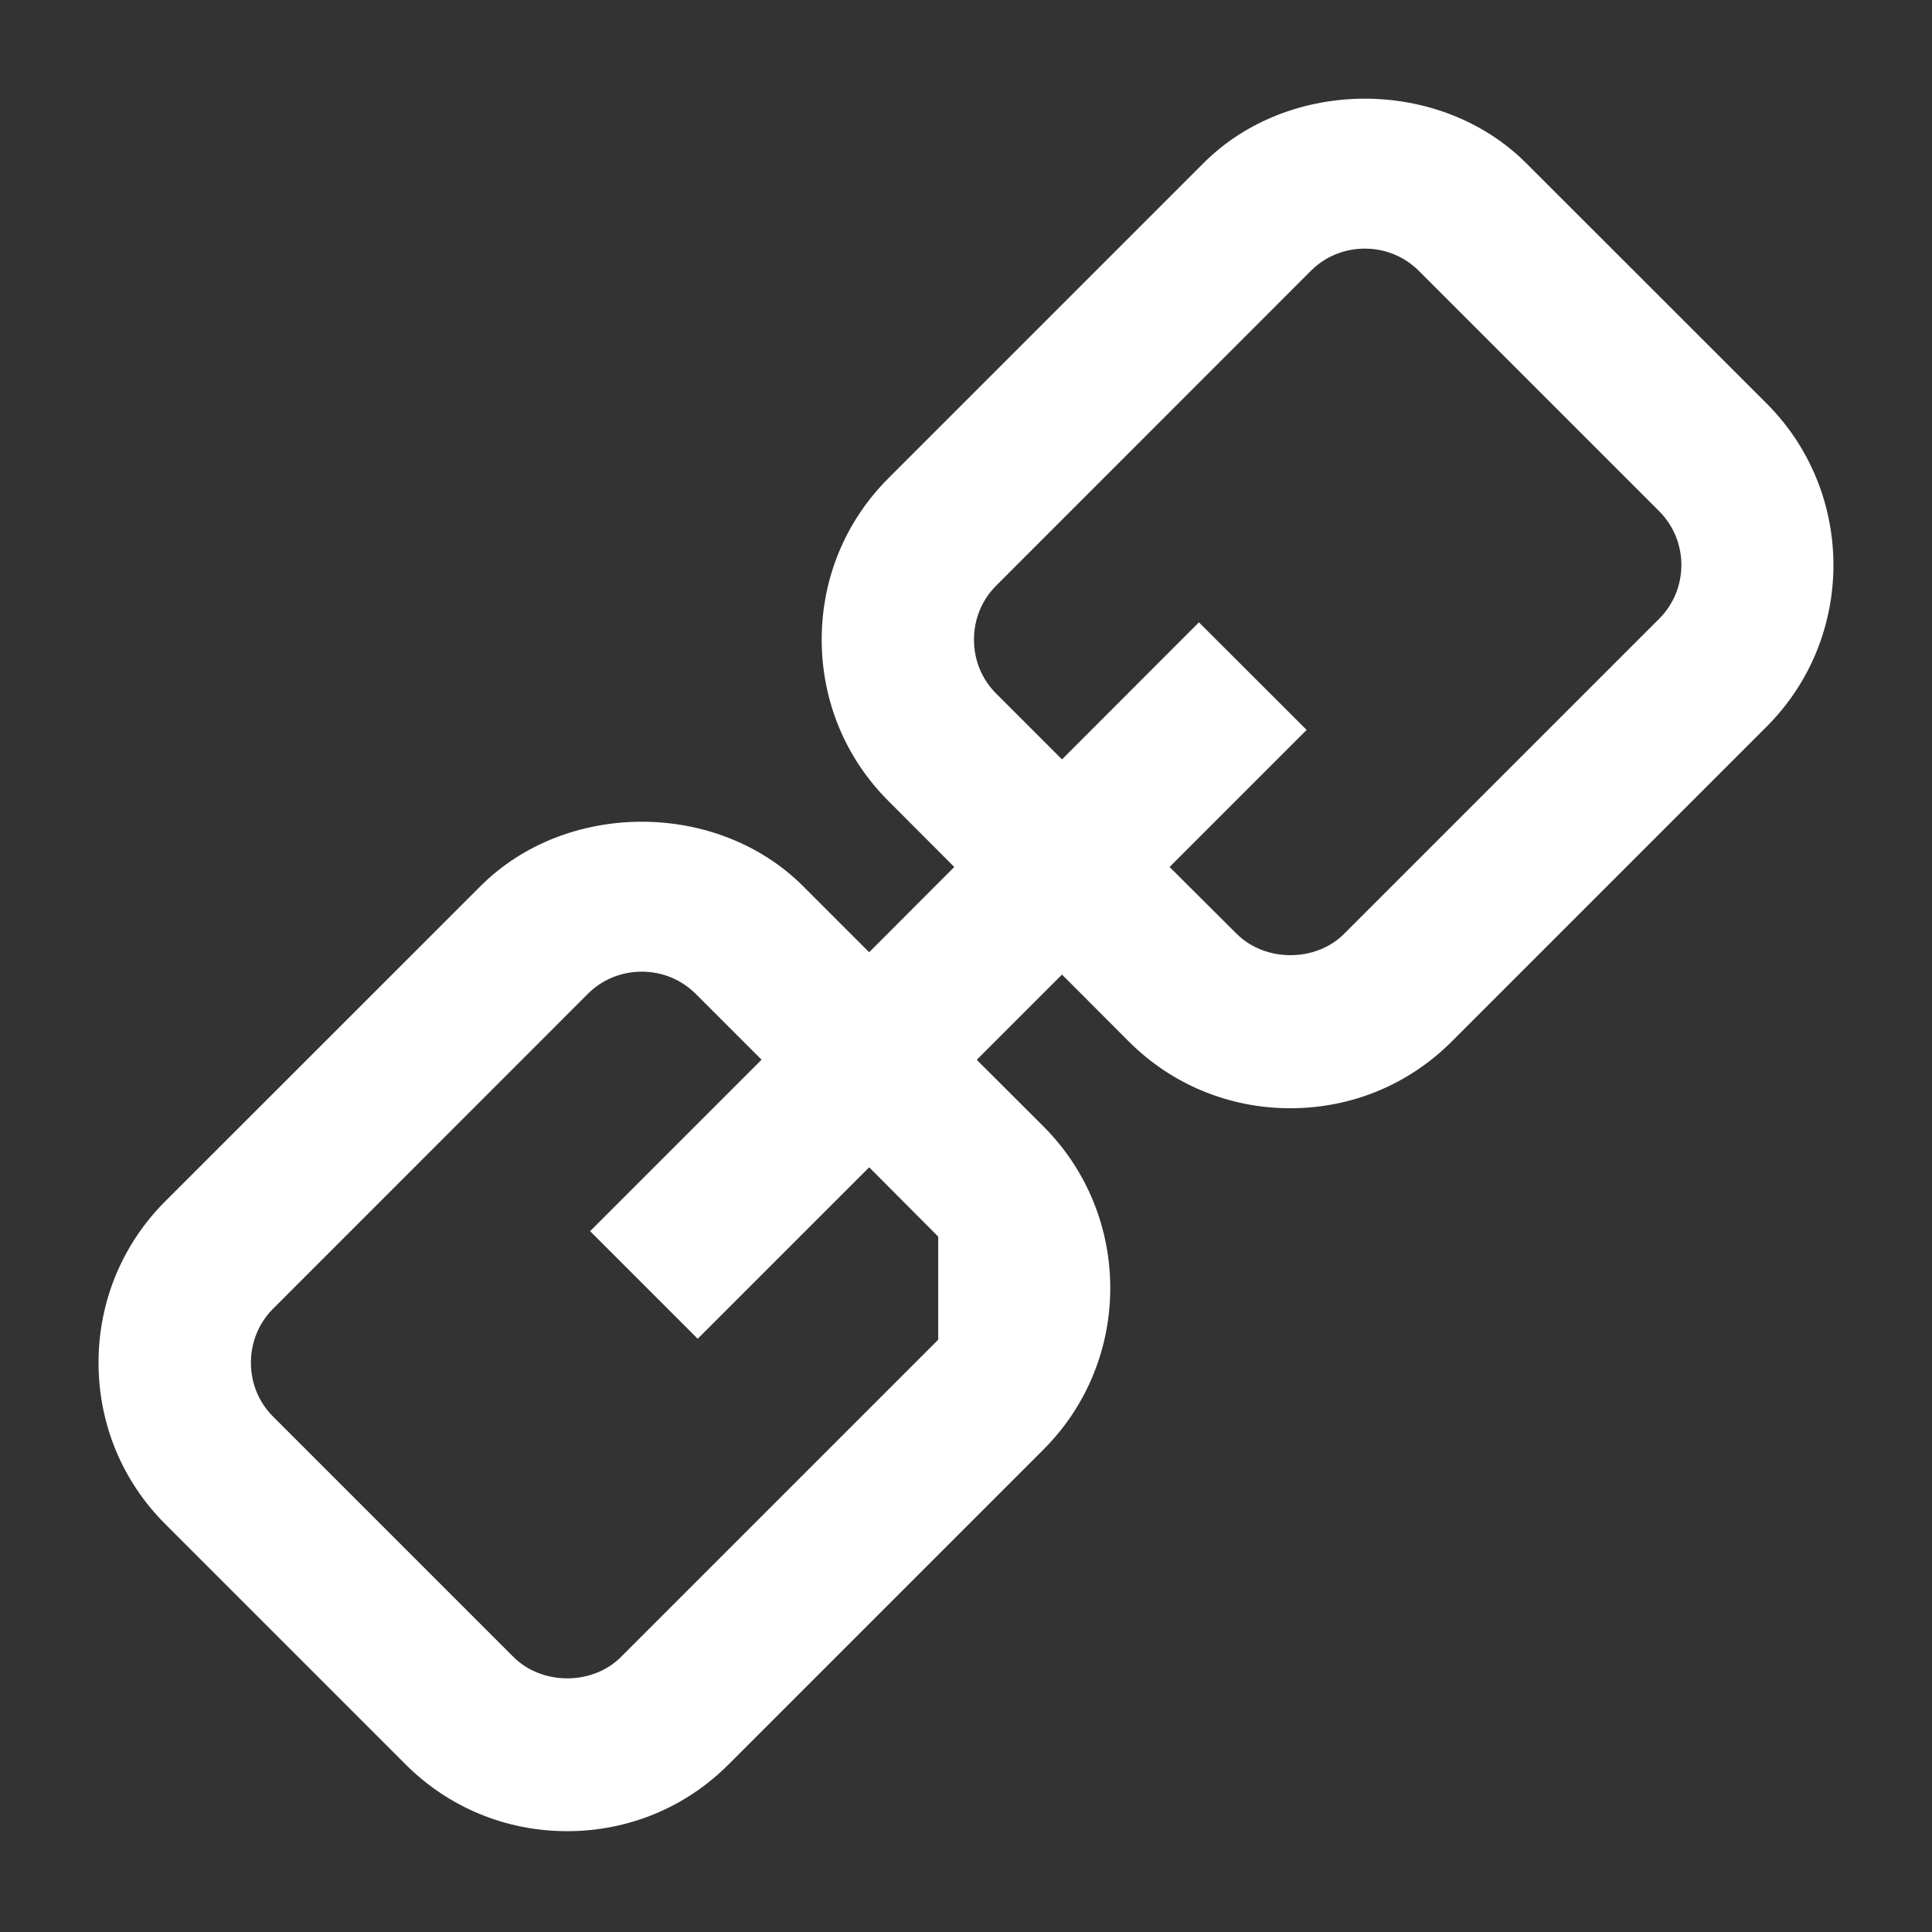 <?xml version="1.0" encoding="iso-8859-1"?><svg version="1.1" xmlns="http://www.w3.org/2000/svg" xmlns:xlink="http://www.w3.org/1999/xlink" x="0px" y="0px" viewBox="0 0 16 16" style="enable-background:new 0 0 16 16;" xml:space="preserve"><rect x="0" y="0" width="16" height="16" fill="#333333" stroke="none"/><g id="connections"><rect x="7.77" y="9.21" style="fill:#FFFFFF;" width="0.401" height="2.17"/><path style="fill:#FFFFFF;" d="M9.349,8.626c0.356,0.356,0.831,0.552,1.337,0.552c0.506,0,0.981-0.196,1.337-0.553l2.608-2.608 c0.737-0.737,0.737-1.937,0-2.675L12.64,1.352c-0.712-0.713-1.963-0.713-2.674,0L7.358,3.96C7.001,4.316,6.805,4.791,6.805,5.297 c0,0.506,0.196,0.981,0.553,1.337L7.903,7.18L7.198,7.886L6.652,7.34c-0.712-0.713-1.963-0.713-2.674,0L1.369,9.948 c-0.356,0.356-0.553,0.831-0.553,1.337c0,0.506,0.196,0.981,0.553,1.337l1.991,1.991c0.356,0.356,0.831,0.552,1.337,0.552 c0.506,0,0.981-0.196,1.337-0.553l2.608-2.608c0.737-0.737,0.737-1.937,0-2.675L8.089,8.777l0.706-0.706L9.349,8.626z M7.751,10.222c0.246,0.246,0.246,0.646,0,0.892l-2.608,2.608c-0.236,0.237-0.655,0.236-0.891,0l-1.991-1.991 c-0.118-0.118-0.183-0.276-0.183-0.446c0-0.169,0.065-0.328,0.183-0.446l2.608-2.609c0.118-0.118,0.276-0.183,0.446-0.183 c0.169,0,0.327,0.065,0.446,0.183l0.546,0.546l-1.42,1.42l0.891,0.891l1.42-1.42L7.751,10.222z M8.249,5.743 C8.131,5.625,8.066,5.467,8.066,5.297c0-0.169,0.065-0.328,0.183-0.446l2.608-2.609c0.118-0.118,0.276-0.183,0.446-0.183 c0.169,0,0.327,0.065,0.446,0.183l1.991,1.991c0.246,0.246,0.246,0.646,0,0.892l-2.608,2.608c-0.236,0.237-0.655,0.236-0.891,0 L9.686,7.18l1.135-1.135L9.929,5.154L8.795,6.289L8.249,5.743z"/></g></svg> 
